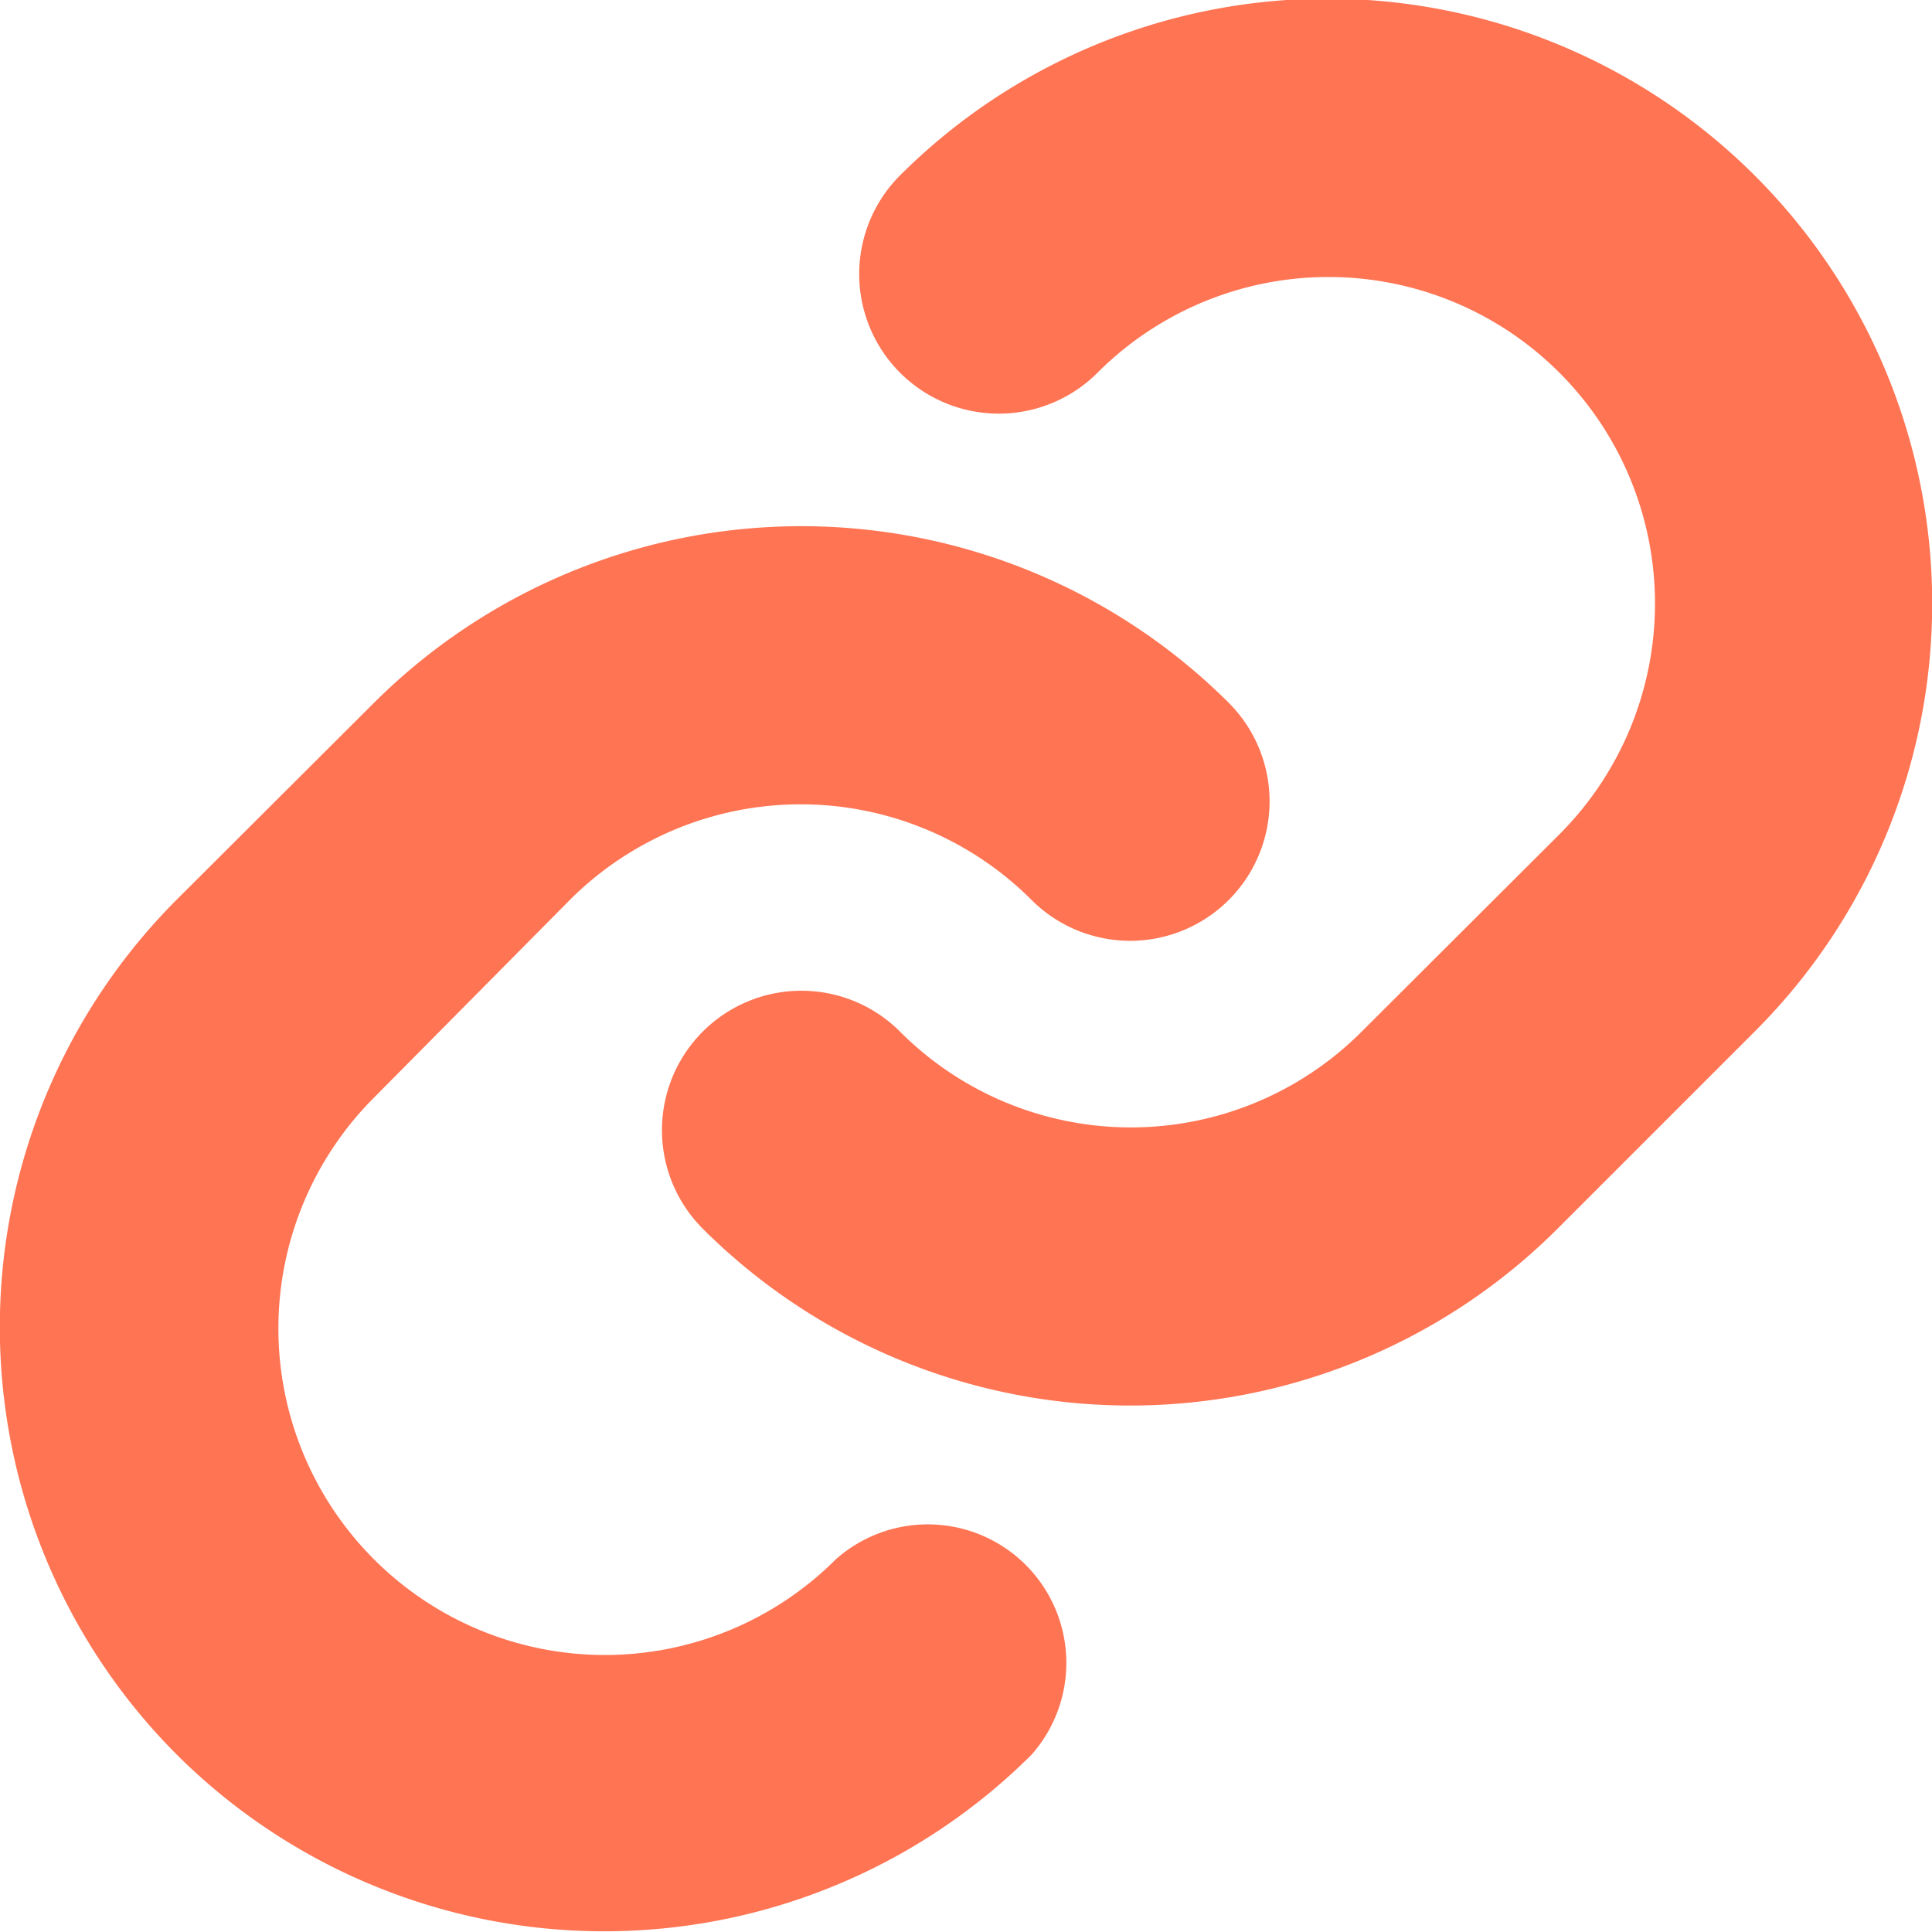 <svg xmlns="http://www.w3.org/2000/svg" viewBox="0 0 41.84 41.84" width="42px" height="42px"><defs><style>.cls-1{fill:#ff7453;}</style></defs><g id="圖層_2" data-name="圖層 2"><g id="圖層_9" data-name="圖層 9"><path class="cls-1" d="M3.83,38a13.1,13.1,0,0,1,0-18.52L8.1,15.22a13.11,13.11,0,0,1,18.51,0,3,3,0,1,1-4.27,4.27,7.07,7.07,0,0,0-10,0L8.1,23.77a7,7,0,0,0,10,10A3,3,0,0,1,22.34,38,13.11,13.11,0,0,1,3.83,38Z"/><path class="cls-1" d="M15.22,26.61a3,3,0,0,1,4.27-4.27,7.06,7.06,0,0,0,10,0l4.28-4.27a7,7,0,0,0-10-10,3,3,0,0,1-4.28-4.27A13.09,13.09,0,0,1,38,22.34l-4.27,4.27A13.1,13.1,0,0,1,15.22,26.61Z"/></g></g></svg>